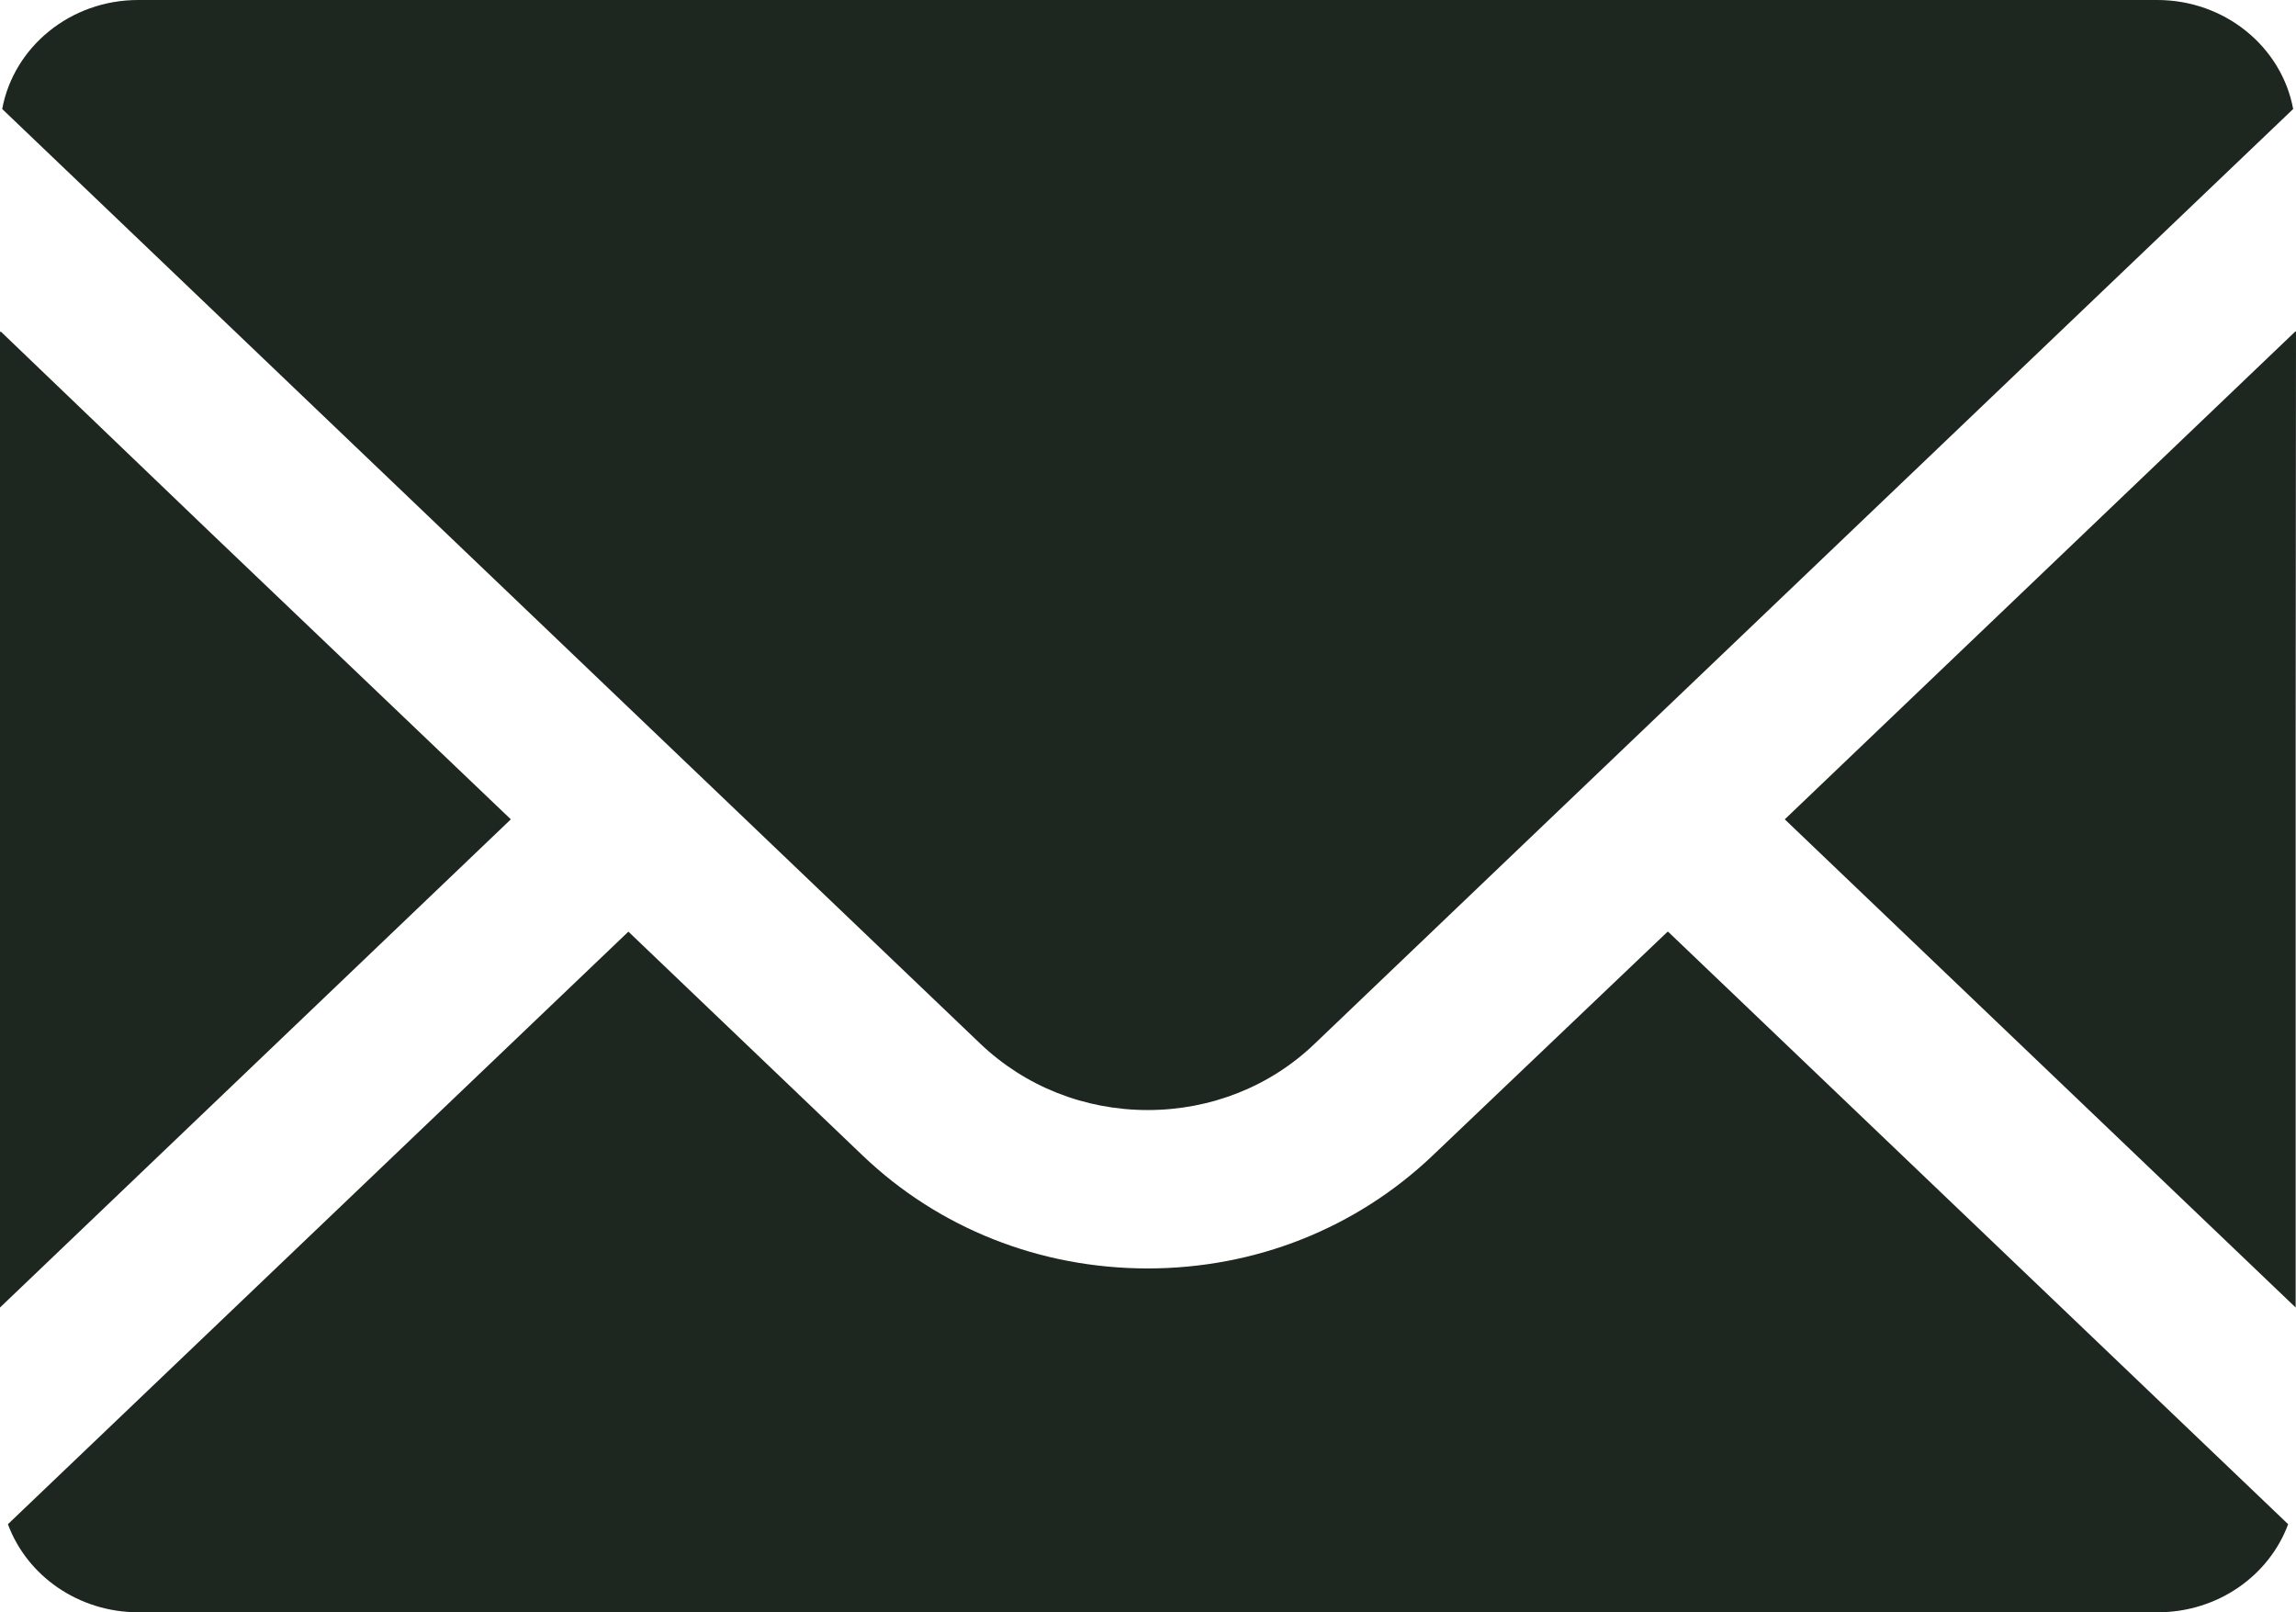 <svg width="47" height="33" viewBox="0 0 47 33" fill="none" xmlns="http://www.w3.org/2000/svg">
<g clip-path="url(#clip0_686_913)">
<path d="M23.494 22.72C24.786 22.72 26.005 22.236 26.916 21.359L31.726 16.763L46.942 2.231C46.707 0.961 45.547 0 44.159 0H2.828C1.44 0 0.28 0.961 0.045 2.231L20.064 21.359C20.982 22.236 22.201 22.72 23.494 22.72Z" fill="#1E2620"/>
<path d="M10.457 16.77L4.333 10.925L0.015 6.785V6.799L0 6.785V26.762L10.457 16.77Z" fill="#1E2620"/>
<path d="M34.142 19.072H34.134L29.324 23.654C27.76 25.141 25.696 25.962 23.493 25.962C21.29 25.962 19.219 25.141 17.662 23.654L12.867 19.072H12.86L0.162 31.197C0.551 32.249 1.601 33 2.835 33H44.166C45.4 33 46.45 32.249 46.839 31.197L34.149 19.072H34.142Z" fill="#1E2620"/>
<path d="M47 6.785L46.993 6.799V6.778L36.535 16.77L46.993 26.762V15.065L47 6.785Z" fill="#1E2620"/>
</g>
<defs>
<clipPath id="clip0_686_913">
<rect width="47" height="33" fill="white"/>
</clipPath>
</defs>
</svg>
